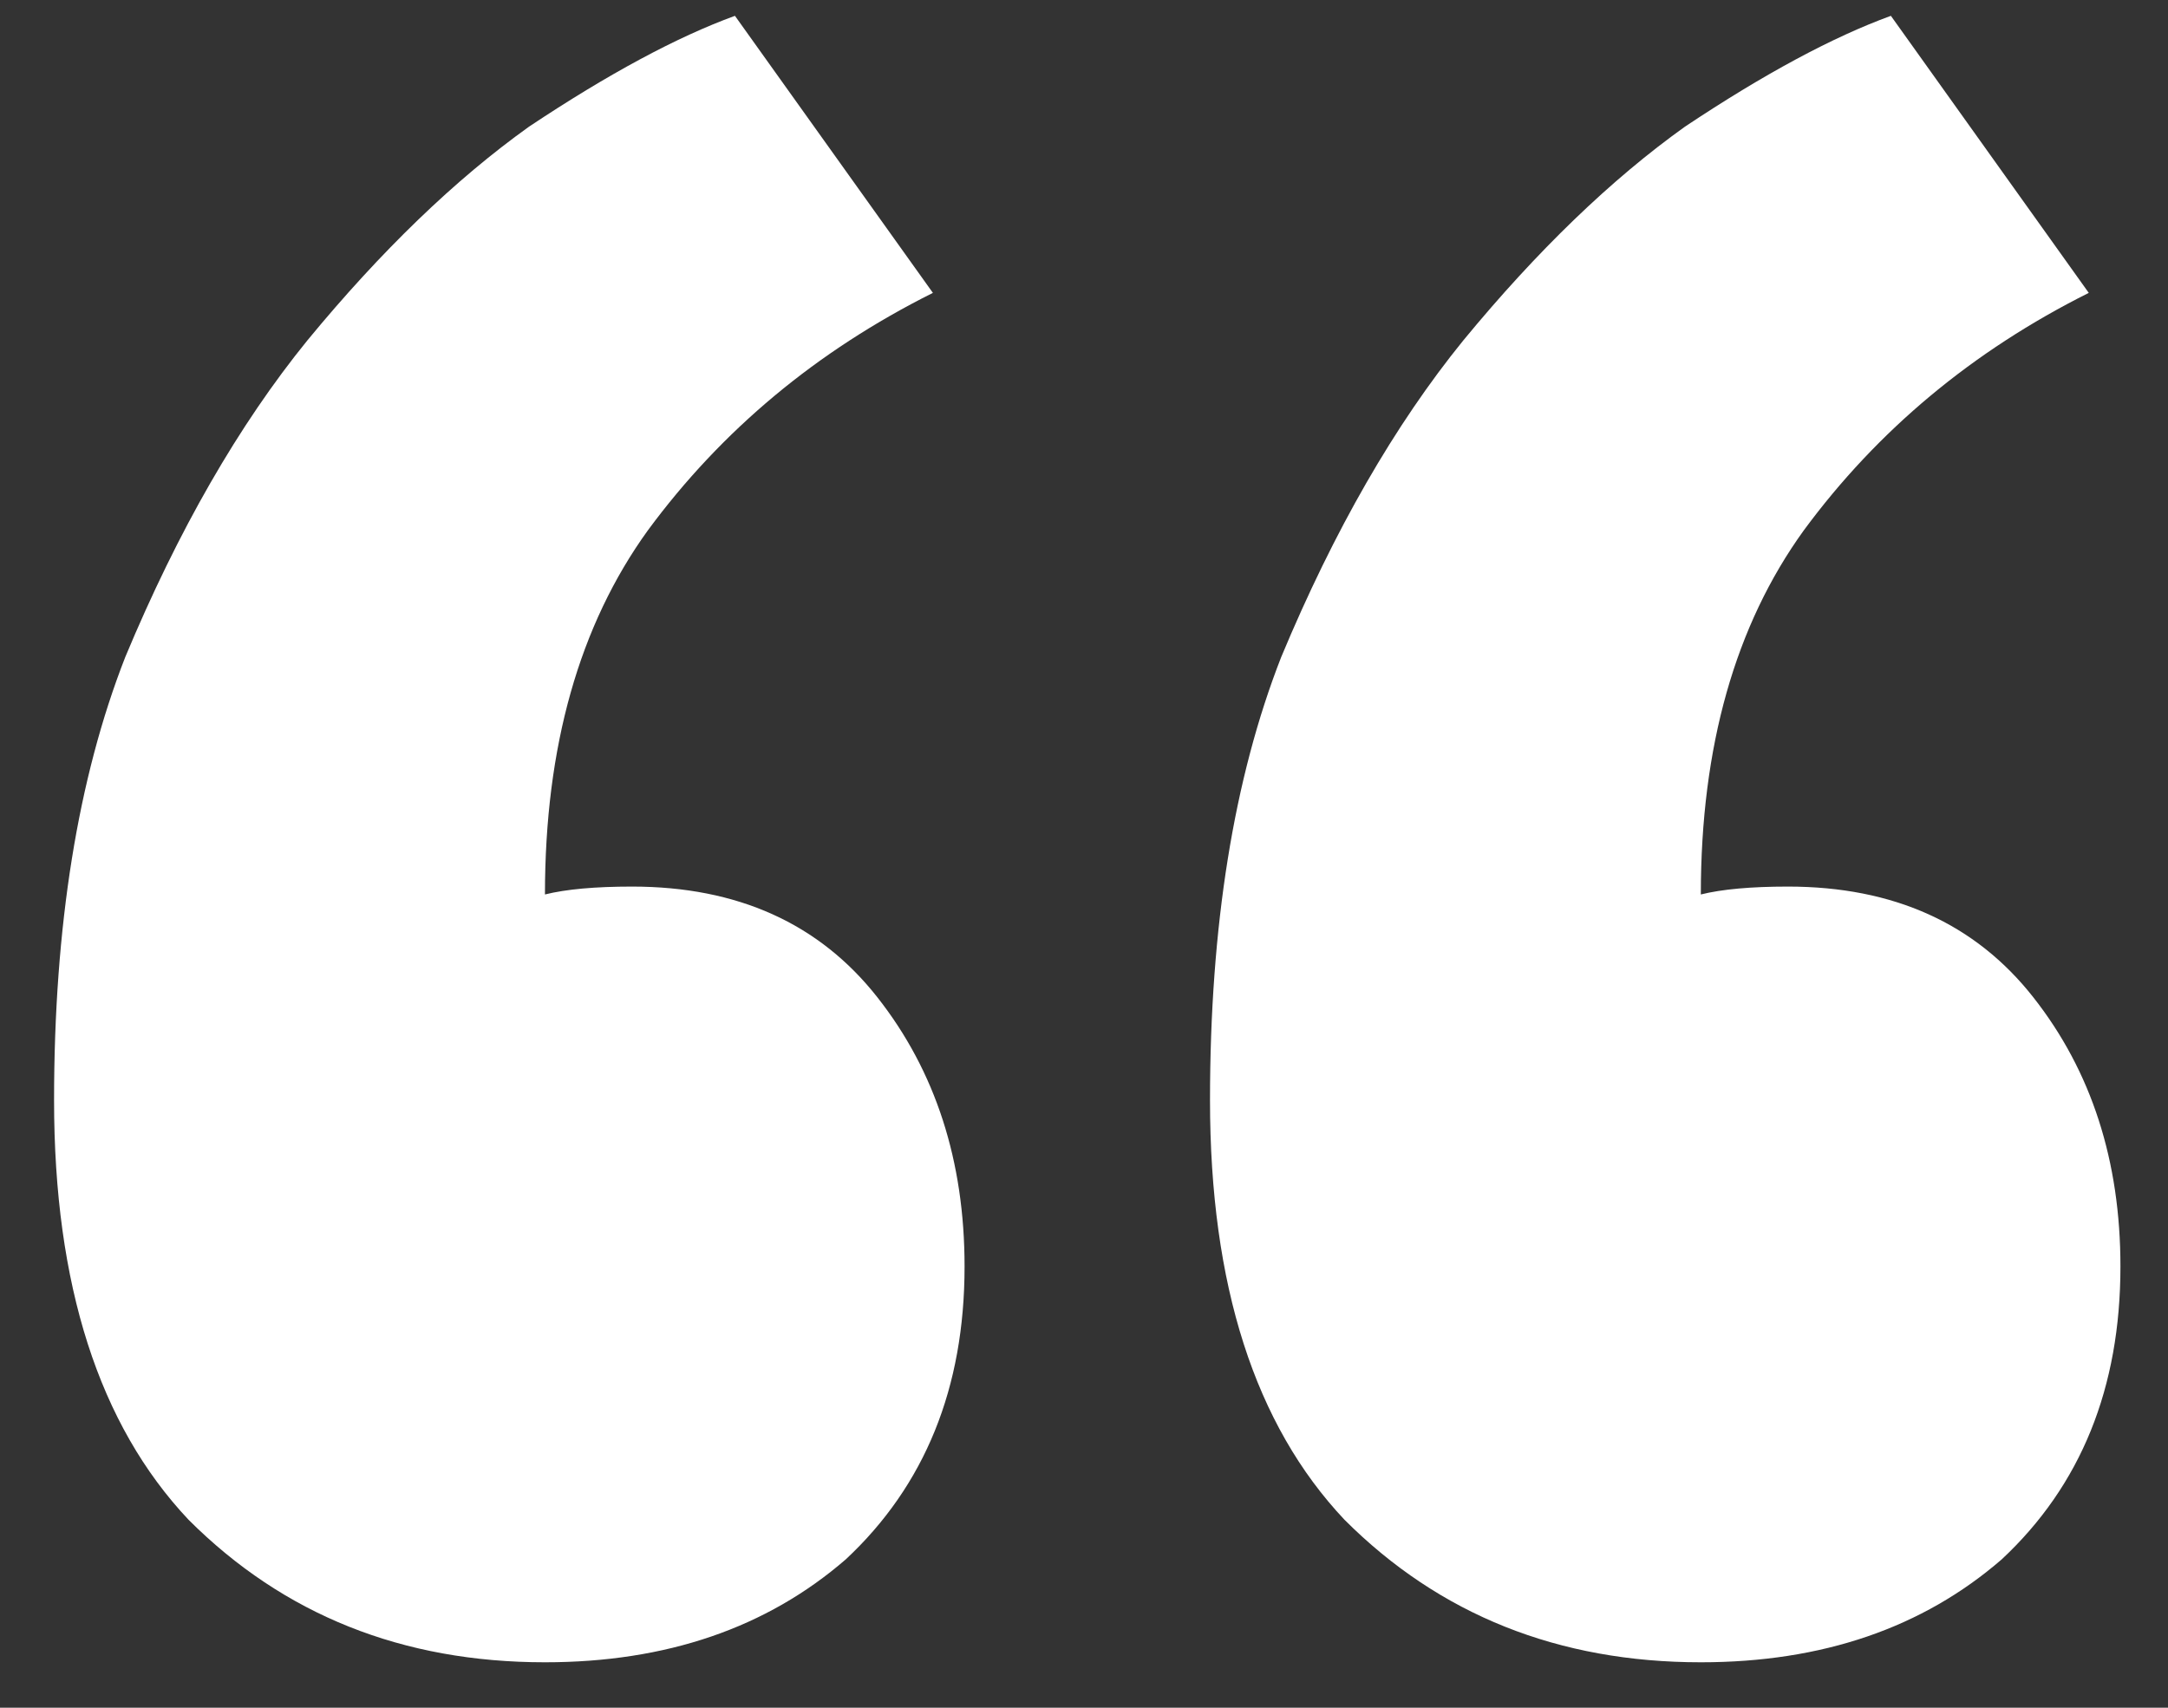 <svg xmlns="http://www.w3.org/2000/svg" fill="none" viewBox="0 0 33 26" height="26" width="33">
<rect x="0" y="0" width="33" height="26" fill="#333333" stroke="none"/>
<path fill="white" d="M32.276 19.282C32.276 21.13 31.674 22.616 30.469 23.741C29.264 24.785 27.737 25.308 25.889 25.308C23.72 25.308 21.912 24.585 20.466 23.139C19.1 21.692 18.418 19.563 18.418 16.751C18.418 14.1 18.779 11.851 19.502 10.003C20.306 8.075 21.23 6.468 22.274 5.182C23.399 3.816 24.523 2.732 25.648 1.928C26.853 1.125 27.898 0.563 28.782 0.241L31.794 4.459C30.027 5.343 28.581 6.548 27.456 8.075C26.412 9.521 25.889 11.368 25.889 13.618C26.211 13.538 26.652 13.498 27.215 13.498C28.822 13.498 30.067 14.06 30.951 15.185C31.835 16.309 32.276 17.675 32.276 19.282ZM14.682 19.282C14.682 21.13 14.079 22.616 12.874 23.741C11.669 24.785 10.142 25.308 8.295 25.308C6.125 25.308 4.318 24.585 2.871 23.139C1.506 21.692 0.823 19.563 0.823 16.751C0.823 14.1 1.184 11.851 1.907 10.003C2.711 8.075 3.635 6.468 4.679 5.182C5.804 3.816 6.929 2.732 8.053 1.928C9.259 1.125 10.303 0.563 11.187 0.241L14.2 4.459C12.432 5.343 10.986 6.548 9.861 8.075C8.817 9.521 8.295 11.368 8.295 13.618C8.616 13.538 9.058 13.498 9.62 13.498C11.227 13.498 12.472 14.06 13.356 15.185C14.24 16.309 14.682 17.675 14.682 19.282Z"></path>
</svg>
